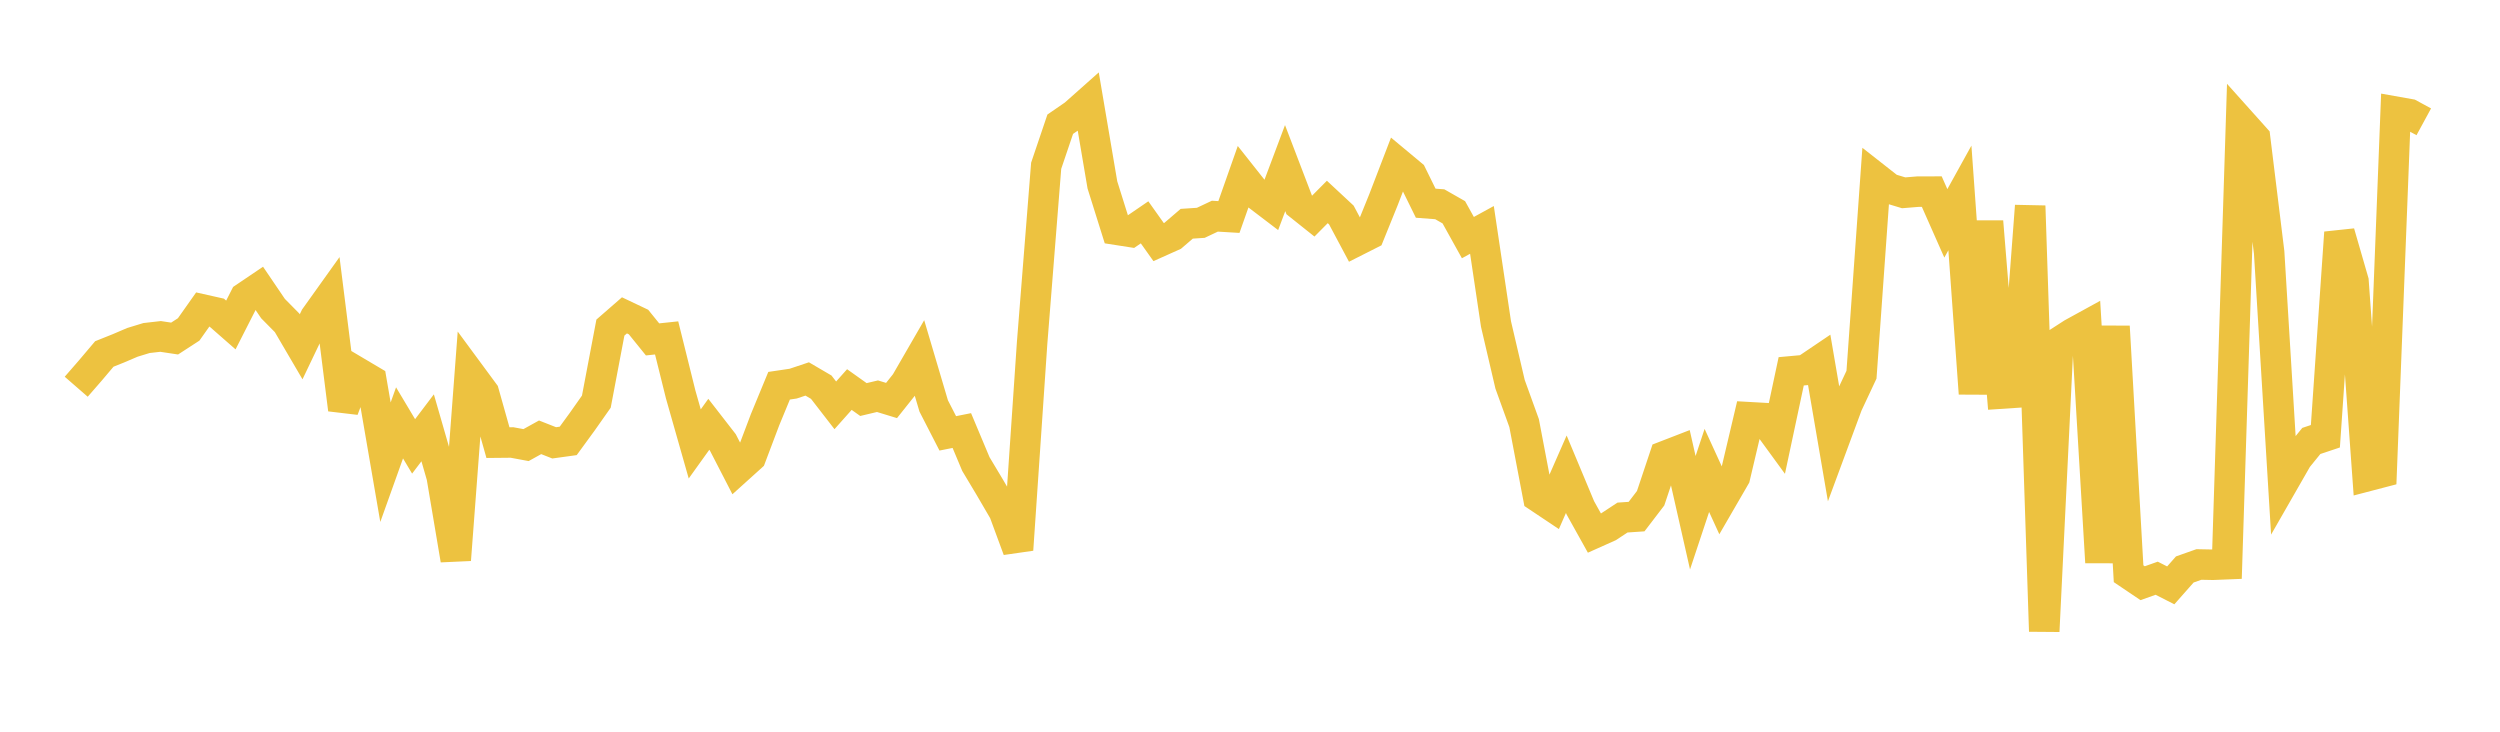 <svg width="164" height="48" xmlns="http://www.w3.org/2000/svg" xmlns:xlink="http://www.w3.org/1999/xlink"><path fill="none" stroke="rgb(237,194,64)" stroke-width="2" d="M5,25.37L5.922,24.31L6.844,23.22L7.766,22.851L8.689,22.457L9.611,22.175L10.533,22.07L11.455,22.209L12.377,21.61L13.299,20.304L14.222,20.511L15.144,21.319L16.066,19.507L16.988,18.884L17.91,20.243L18.832,21.177L19.754,22.751L20.677,20.819L21.599,19.528L22.521,26.862L23.443,24.422L24.365,24.968L25.287,30.321L26.21,27.74L27.132,29.283L28.054,28.065L28.976,31.262L29.898,36.727L30.82,24.512L31.743,25.764L32.665,29.036L33.587,29.027L34.509,29.198L35.431,28.687L36.353,29.05L37.275,28.923L38.198,27.658L39.12,26.348L40.042,21.491L40.964,20.687L41.886,21.125L42.808,22.265L43.731,22.167L44.653,25.88L45.575,29.121L46.497,27.835L47.419,29.023L48.341,30.811L49.263,29.979L50.186,27.537L51.108,25.304L52.03,25.167L52.952,24.859L53.874,25.399L54.796,26.59L55.719,25.554L56.641,26.21L57.563,25.991L58.485,26.273L59.407,25.115L60.329,23.519L61.251,26.631L62.174,28.428L63.096,28.244L64.018,30.442L64.94,31.982L65.862,33.562L66.784,36.061L67.707,22.495L68.629,10.874L69.551,8.149L70.473,7.514L71.395,6.695L72.317,12.128L73.24,15.071L74.162,15.215L75.084,14.585L76.006,15.882L76.928,15.469L77.85,14.678L78.772,14.617L79.695,14.181L80.617,14.236L81.539,11.618L82.461,12.782L83.383,13.484L84.305,11.028L85.228,13.442L86.15,14.177L87.072,13.248L87.994,14.106L88.916,15.836L89.838,15.37L90.76,13.092L91.683,10.689L92.605,11.457L93.527,13.33L94.449,13.4L95.371,13.926L96.293,15.587L97.216,15.081L98.138,21.259L99.06,25.206L99.982,27.756L100.904,32.597L101.826,33.213L102.749,31.109L103.671,33.315L104.593,34.97L105.515,34.557L106.437,33.951L107.359,33.889L108.281,32.684L109.204,29.922L110.126,29.565L111.048,33.635L111.97,30.86L112.892,32.873L113.814,31.282L114.737,27.368L115.659,27.42L116.581,28.684L117.503,24.358L118.425,24.274L119.347,23.651L120.269,29.04L121.192,26.546L122.114,24.58L123.036,11.645L123.958,12.369L124.88,12.648L125.802,12.573L126.725,12.57L127.647,14.653L128.569,12.986L129.491,25.814L130.413,14.537L131.335,25.817L132.257,25.756L133.18,13.51L134.102,41.411L135.024,22.471L135.946,21.876L136.868,21.37L137.79,36.893L138.713,21.415L139.635,37.636L140.557,38.258L141.479,37.931L142.401,38.4L143.323,37.357L144.246,37.03L145.168,37.048L146.09,37.011L147.012,8.024L147.934,9.053L148.856,16.553L149.778,31.672L150.701,30.062L151.623,28.926L152.545,28.618L153.467,15.258L154.389,18.446L155.311,31.232L156.234,30.991L157.156,7.326L158.078,7.49L159,7.991"></path></svg>